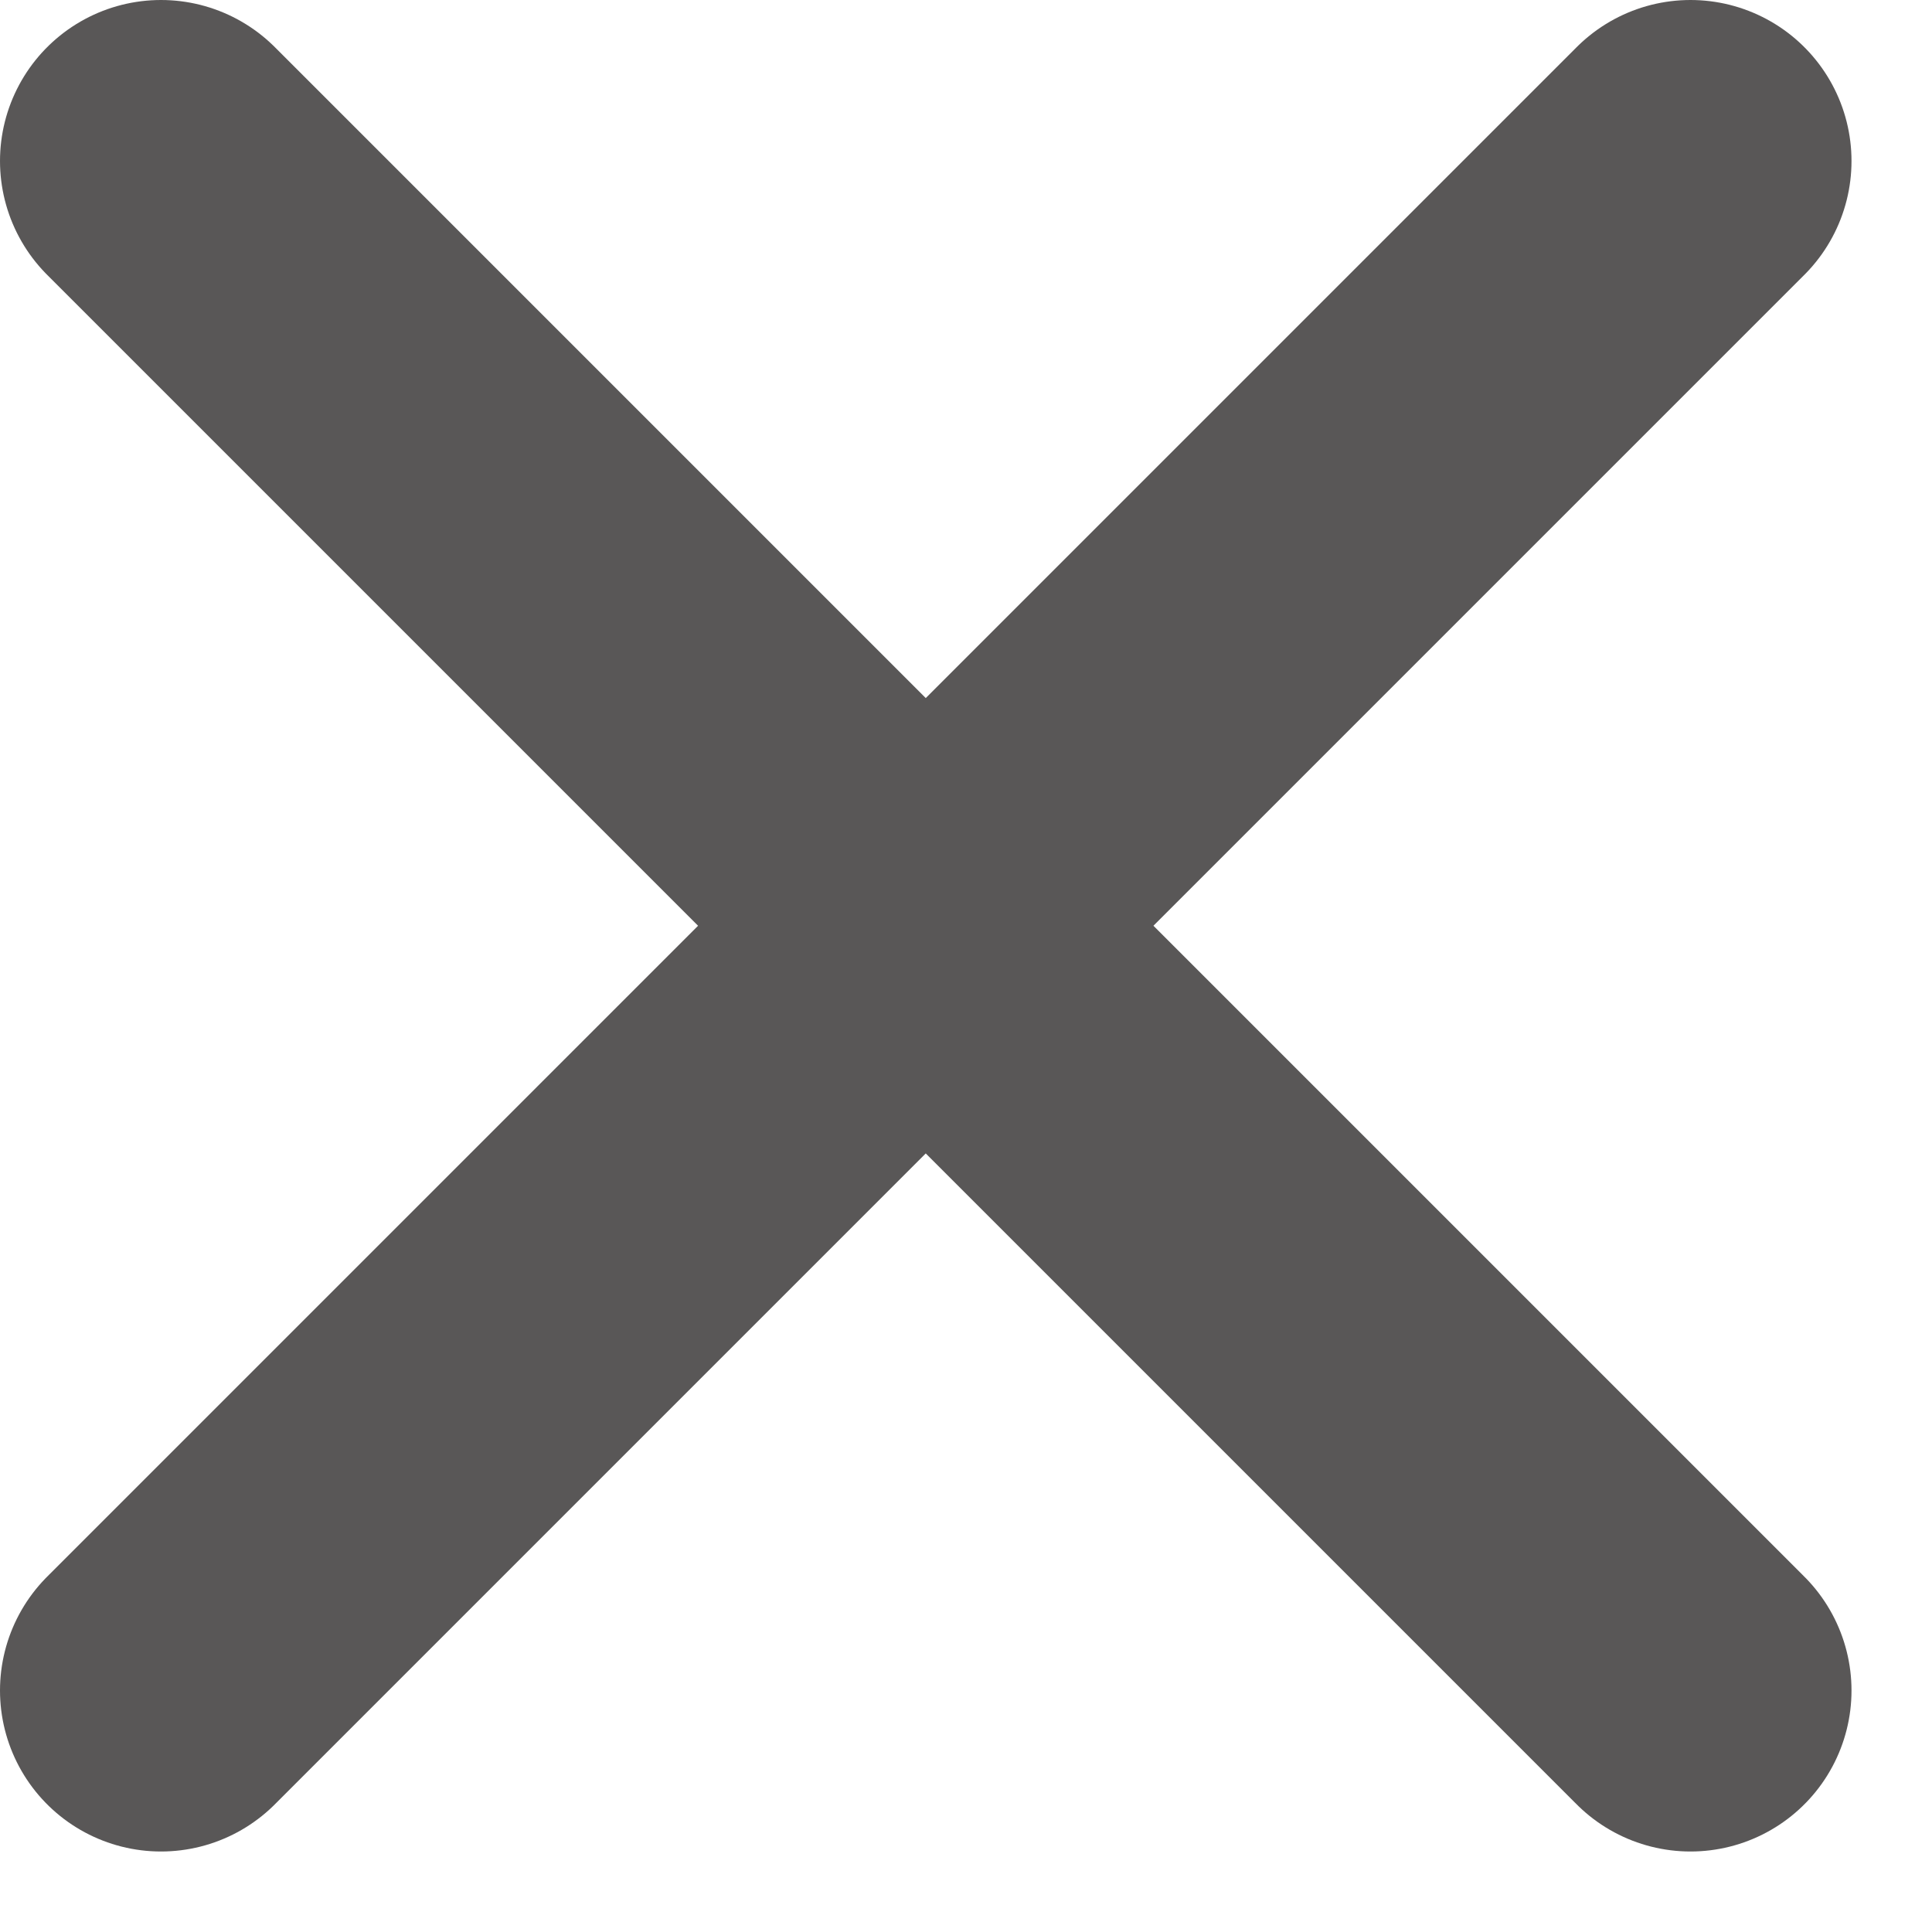 <svg width="12" height="12" viewBox="0 0 12 12" fill="none" xmlns="http://www.w3.org/2000/svg">
<path d="M1 1L5.75 5.75M10.5 10.5L5.75 5.75M5.75 5.75L10.5 1L1 10.5" stroke="#595757" stroke-width="2" stroke-linecap="round" stroke-linejoin="round"/>
</svg>
